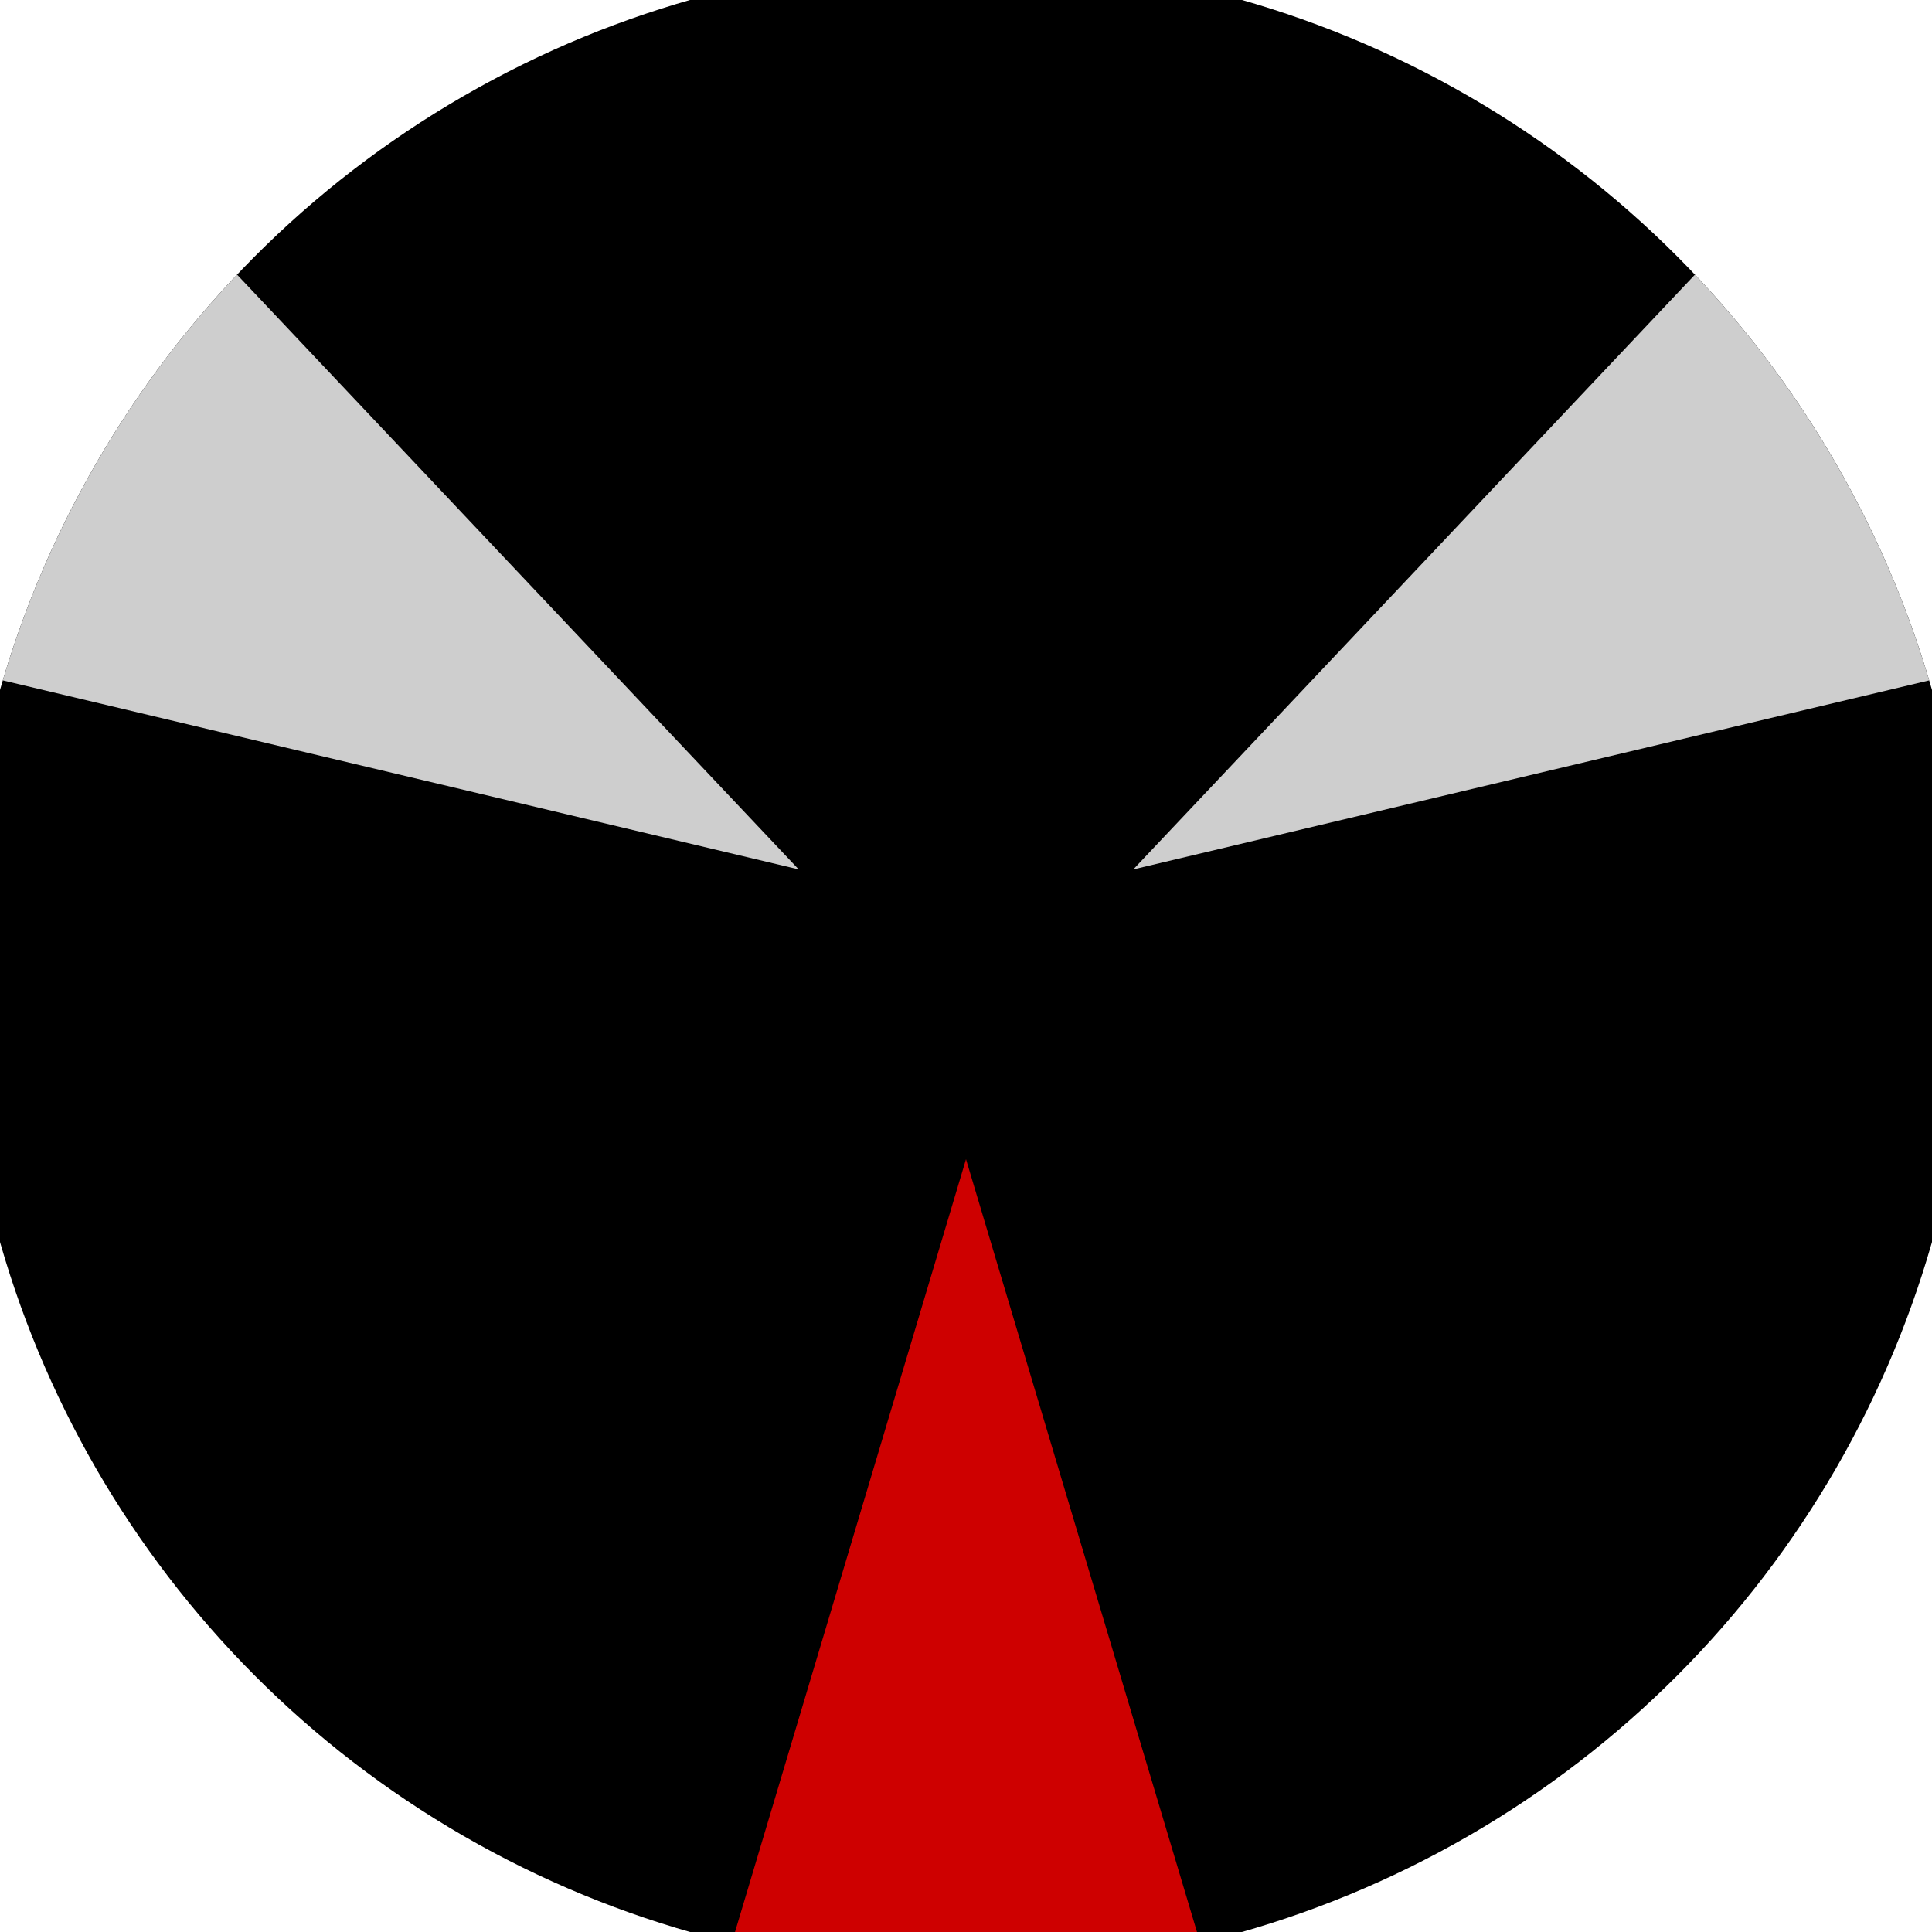 <svg xmlns="http://www.w3.org/2000/svg" width="128" height="128" viewBox="0 0 100 100" shape-rendering="geometricPrecision">
                            <defs>
                                <clipPath id="clip">
                                    <circle cx="50" cy="50" r="52" />
                                    <!--<rect x="0" y="0" width="100" height="100"/>-->
                                </clipPath>
                            </defs>
                            <g transform="rotate(180 50 50)">
                            <rect x="0" y="0" width="100" height="100" fill="#000000" clip-path="url(#clip)"/><path d="M 75.882 -46.593
                            L 24.118 -46.593
                            L 50 40 Z" fill="#ce0000" clip-path="url(#clip)"/><path d="M 120.711 120.711
                            L 146.593 75.882
                            L 58.66 55 ZM -46.593 75.882
                            L -20.711 120.711
                            L 41.34 55 Z" fill="#cecece" clip-path="url(#clip)"/></g></svg>